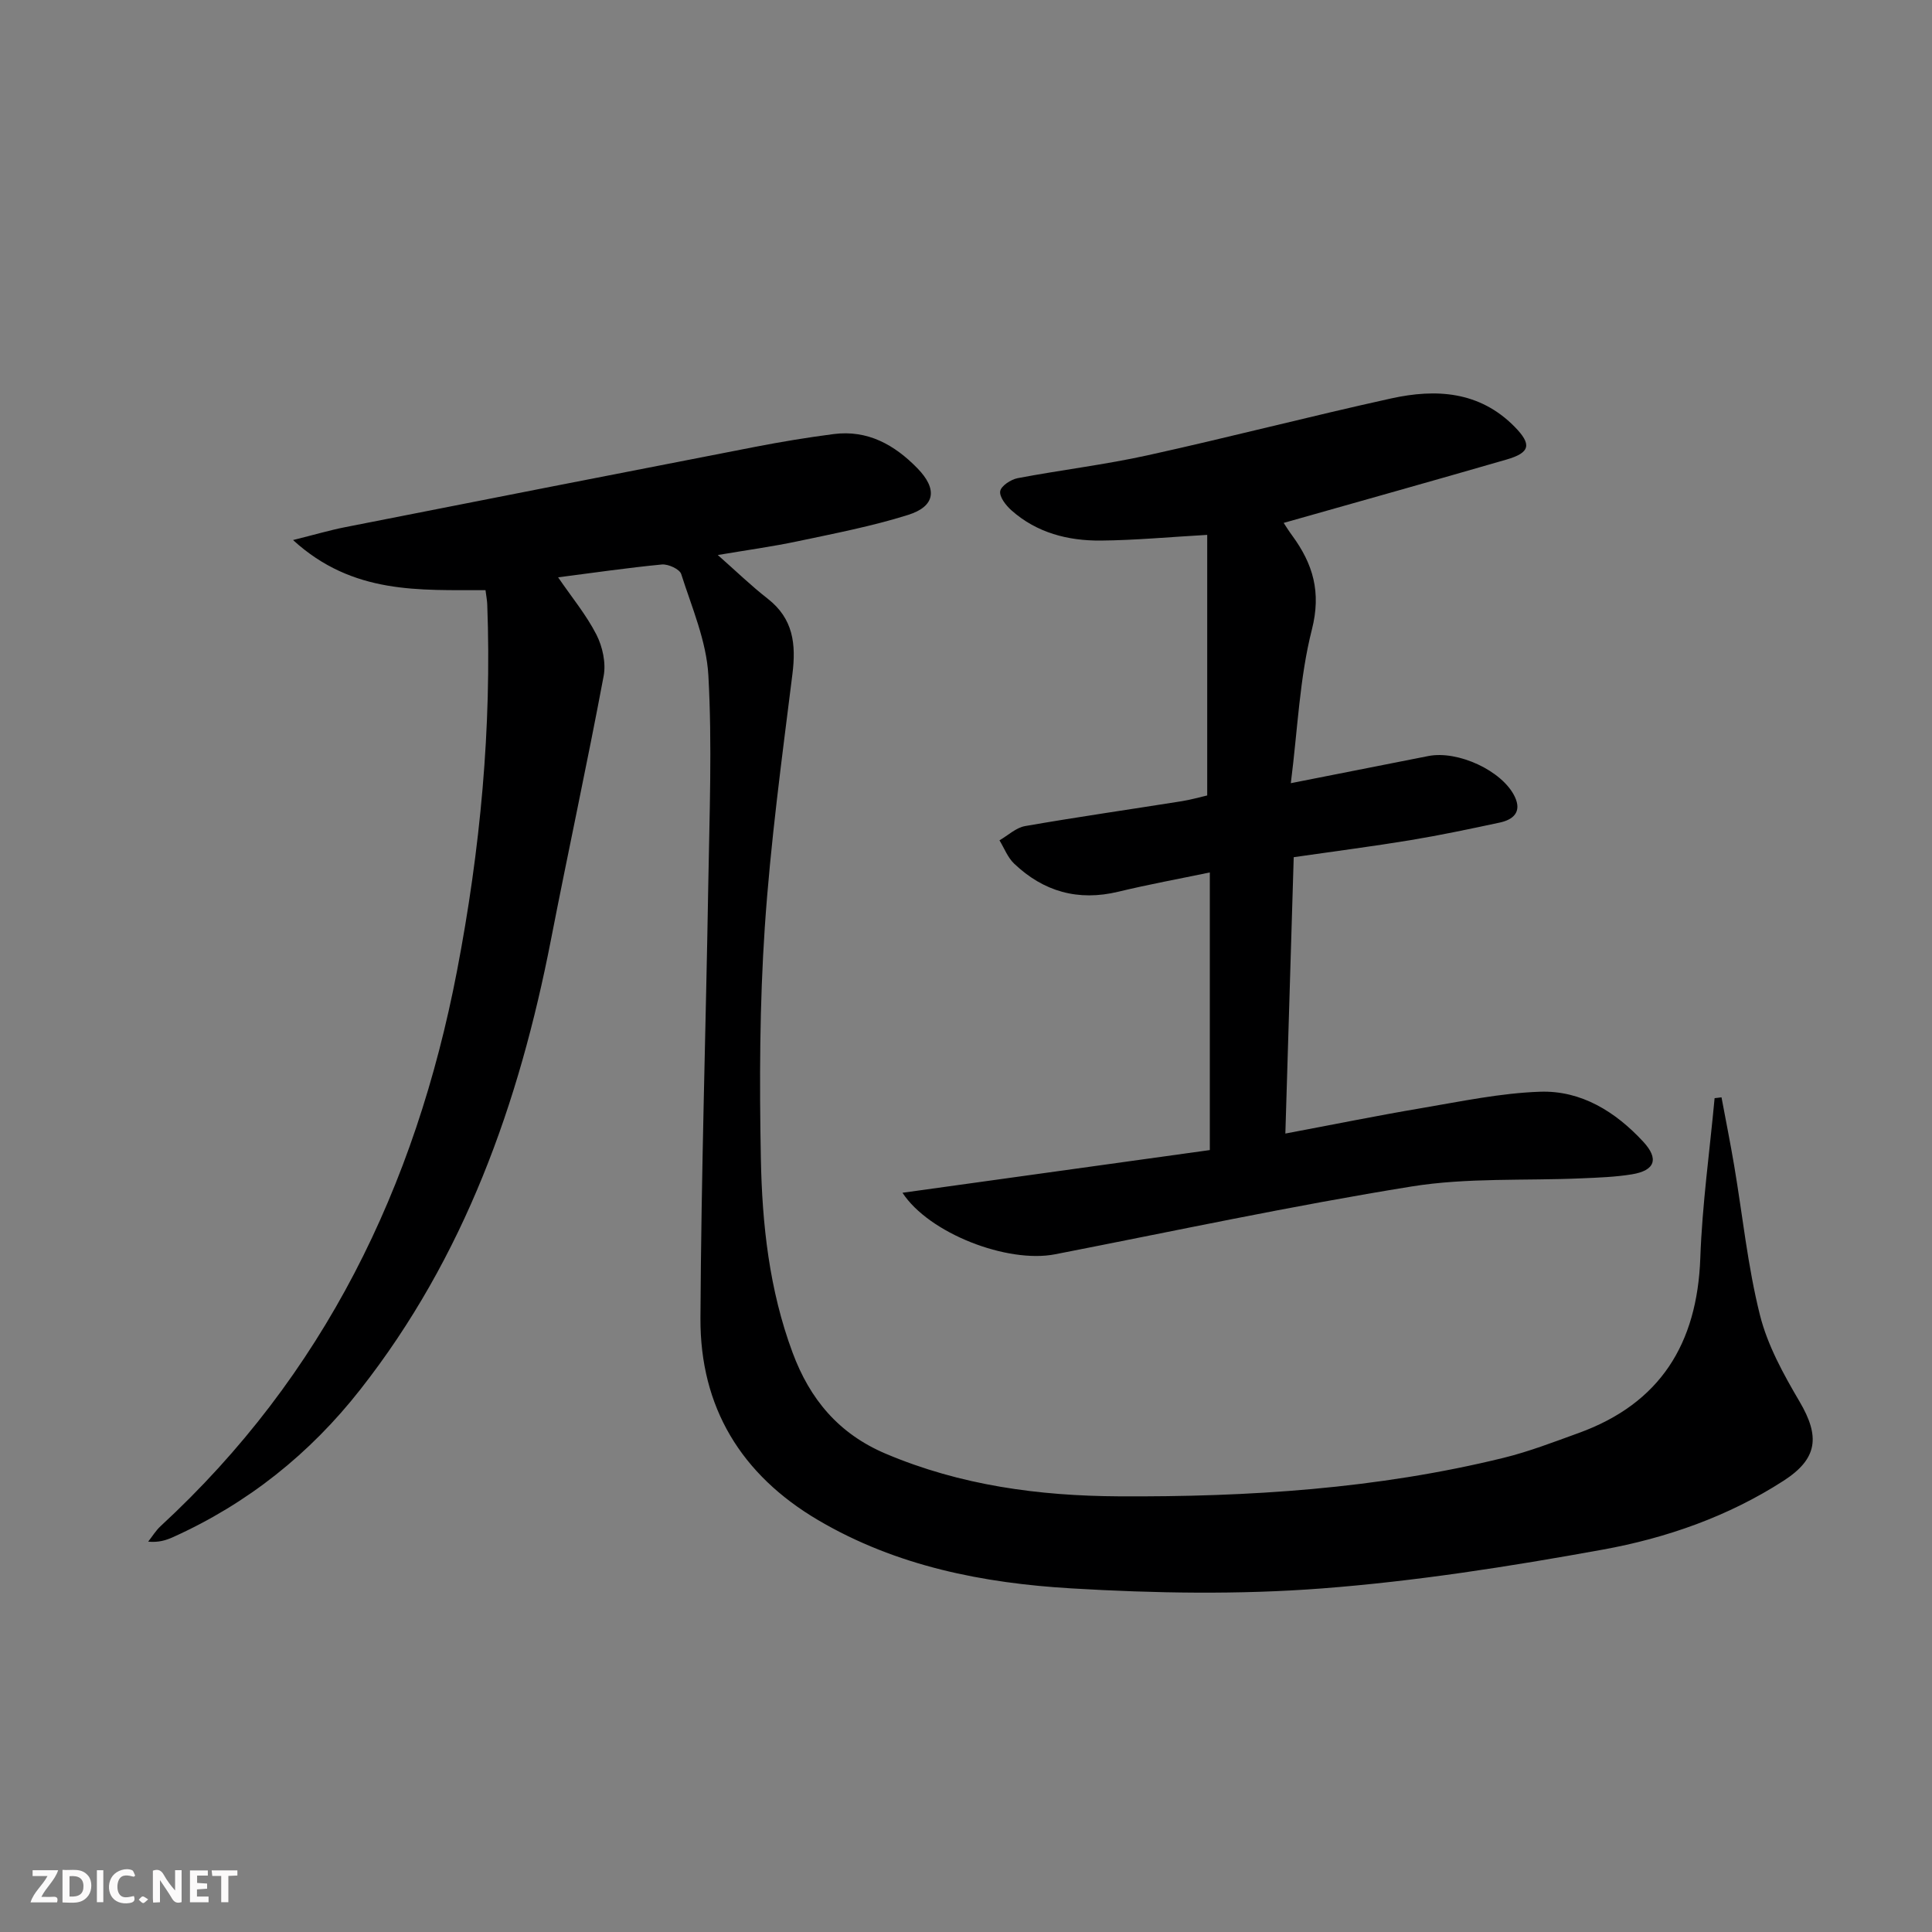 <svg enable-background="new 0 0 400 400" viewBox="0 0 400 400" xmlns="http://www.w3.org/2000/svg"><rect x="0" y="0" width="400" height="400" fill="#808080" stroke="none"/><g fill="#fbfafa"><path d="m37.59 393.81c-.92.31-1.52.05-2-.78-.7-1.2-1.52-2.34-2.47-3.78v4.59c-.55.03-.95.05-1.41.07-.03-.37-.06-.64-.06-.91 0-1.91 0-3.81 0-5.7 1.13-.41 1.77-.03 2.29.91.62 1.11 1.38 2.14 2.31 3.19v-4.2h1.35v6.61z"/><path d="m12.94 393.88v-6.75c1.9.19 3.93-.54 5.37 1.29.8 1.01.78 2.88.03 3.97-1.37 1.97-3.4 1.51-5.4 1.49m1.45-1.22c2.04.12 2.92-.58 2.89-2.21-.03-1.51-.98-2.19-2.89-2z"/><path d="m11.81 393.87h-5.49c.68-2.18 2.47-3.48 3.51-5.45h-3.08v-1.21h5.29c-.71 2.13-2.44 3.48-3.47 5.51.86 0 1.63.04 2.39-.01.79-.05 1.14.21.85 1.16"/><path d="m39.33 393.86v-6.61h3.7v1.07h-2.22v1.52c.68.04 1.34.09 2.07.13v1.07c-.72.05-1.38.09-2.1.14v1.48h2.4v1.19h-3.85z"/><path d="m27.71 388.56c-1.15-.3-2.46-.61-3.1.64-.37.73-.41 1.93-.06 2.67.63 1.35 1.99.93 3.17.68.35.94-.01 1.32-.93 1.46-1.62.25-3.05-.27-3.76-1.48-.73-1.25-.6-3.03.31-4.17.88-1.11 2.71-1.7 4-1.16.32.13.44.74.65 1.12-.1.08-.19.16-.28.24"/><path d="m49.15 387.24v1.07c-.59.02-1.17.05-1.87.08v5.44h-1.48v-5.44h-1.85c-.05-.4-.08-.73-.13-1.15z"/><path d="m20.06 387.21h1.33v6.62h-1.33z"/><path d="m30.68 393.25c-.49.38-.8.79-1.05.76-.32-.05-.6-.45-.9-.7.26-.24.51-.64.8-.67.29-.04.62.3 1.15.61"/></g><path d="m115.55 119.53c2.84 4.15 5.84 7.77 7.93 11.86 1.27 2.49 2.01 5.86 1.5 8.56-3.42 18.24-7.36 36.39-10.91 54.61-6.59 33.84-17.9 65.66-39.47 93.12-10.44 13.32-23.35 23.62-38.83 30.59-1.45.65-2.98 1.11-5.09.91.85-1.07 1.56-2.28 2.56-3.2 33.82-31.2 52.78-70.22 61.38-114.97 4.82-25.12 7.21-50.33 6.26-75.87-.03-.81-.19-1.61-.36-2.95-13.56-.07-27.43.98-39.85-10.38 4.47-1.11 7.61-2.04 10.81-2.67 28.31-5.58 56.62-11.14 84.95-16.64 5.36-1.04 10.75-1.93 16.16-2.63 7.05-.91 12.61 2.22 17.35 7.08 4.19 4.3 3.73 7.88-1.94 9.66-7.42 2.33-15.12 3.82-22.74 5.43-5.27 1.12-10.63 1.85-16.65 2.87 3.84 3.39 6.94 6.4 10.33 9.04 5.3 4.13 5.9 9.39 5.12 15.63-2.18 17.45-4.54 34.9-5.72 52.43-1.07 15.92-1.12 31.94-.81 47.9.26 13.6 1.74 27.16 6.56 40.12 3.59 9.67 9.55 16.82 19.3 20.95 15.47 6.55 31.67 8.73 48.23 8.82 26.82.15 53.49-1.54 79.64-7.96 5.3-1.3 10.44-3.29 15.58-5.15 16.91-6.12 24.55-18.51 25.19-36.22.39-11.06 1.94-22.08 2.96-33.11.48-.06.95-.12 1.43-.17.88 4.73 1.83 9.44 2.63 14.18 1.74 10.3 2.79 20.77 5.32 30.87 1.57 6.29 4.89 12.3 8.22 17.96 4.25 7.22 3.76 11.81-3.33 16.38-11.46 7.39-24.27 11.87-37.47 14.26-19.24 3.49-38.66 6.54-58.13 8.03-17.18 1.31-34.59 1.01-51.81-.01-18.28-1.08-36.23-4.59-52.42-14.11-15.99-9.4-24.5-23.41-24.41-41.83.15-29.91 1.12-59.82 1.62-89.73.24-14.45.82-28.95.02-43.36-.39-7.09-3.42-14.06-5.62-20.97-.32-1.02-2.69-2.11-4-1.99-7.07.68-14.1 1.71-21.49 2.66z" fill="#000001"/><path d="m186.85 246.95c21.28-2.96 42.33-5.88 63.63-8.84 0-19.36 0-38.11 0-57.48-6.43 1.34-12.73 2.49-18.94 3.99-8.33 2.01-15.49-.02-21.58-5.82-1.33-1.27-2.04-3.19-3.03-4.82 1.76-1.01 3.42-2.62 5.31-2.95 10.78-1.88 21.62-3.43 32.43-5.15 1.93-.31 3.83-.86 5.27-1.19 0-18.15 0-35.88 0-53.95-7.94.45-15 1.12-22.06 1.18-6.77.05-13.22-1.6-18.46-6.25-1.14-1.01-2.53-2.78-2.34-3.97.18-1.1 2.21-2.43 3.61-2.7 8.95-1.7 18.04-2.78 26.93-4.74 16.85-3.71 33.56-8.06 50.41-11.77 9.26-2.04 18.29-1.52 25.55 5.86 3.6 3.66 3.26 5.37-1.69 6.8-15.26 4.42-30.57 8.7-46.12 13.11.38.57 1.03 1.63 1.77 2.63 4.3 5.87 6.05 11.69 4.07 19.46-2.55 10.02-2.93 20.58-4.36 31.8 10.37-2.05 19.42-3.83 28.47-5.62 6.12-1.21 15.33 3.04 17.9 8.42 1.51 3.17-.32 4.76-3.14 5.36-6.16 1.32-12.33 2.62-18.55 3.65-7.69 1.27-15.43 2.26-24.08 3.51-.57 18.77-1.14 37.6-1.73 57.22 9.75-1.83 18.93-3.7 28.16-5.26 8.16-1.38 16.36-3.12 24.58-3.4 8.53-.29 15.62 4.15 21.35 10.34 3.31 3.58 2.44 5.97-2.33 6.76-3.42.56-6.93.68-10.4.83-11.76.52-23.71-.17-35.24 1.69-24.7 3.98-49.2 9.24-73.76 14.03-9.89 1.95-26.15-4.33-31.63-12.73z" fill="#000001"/></svg>